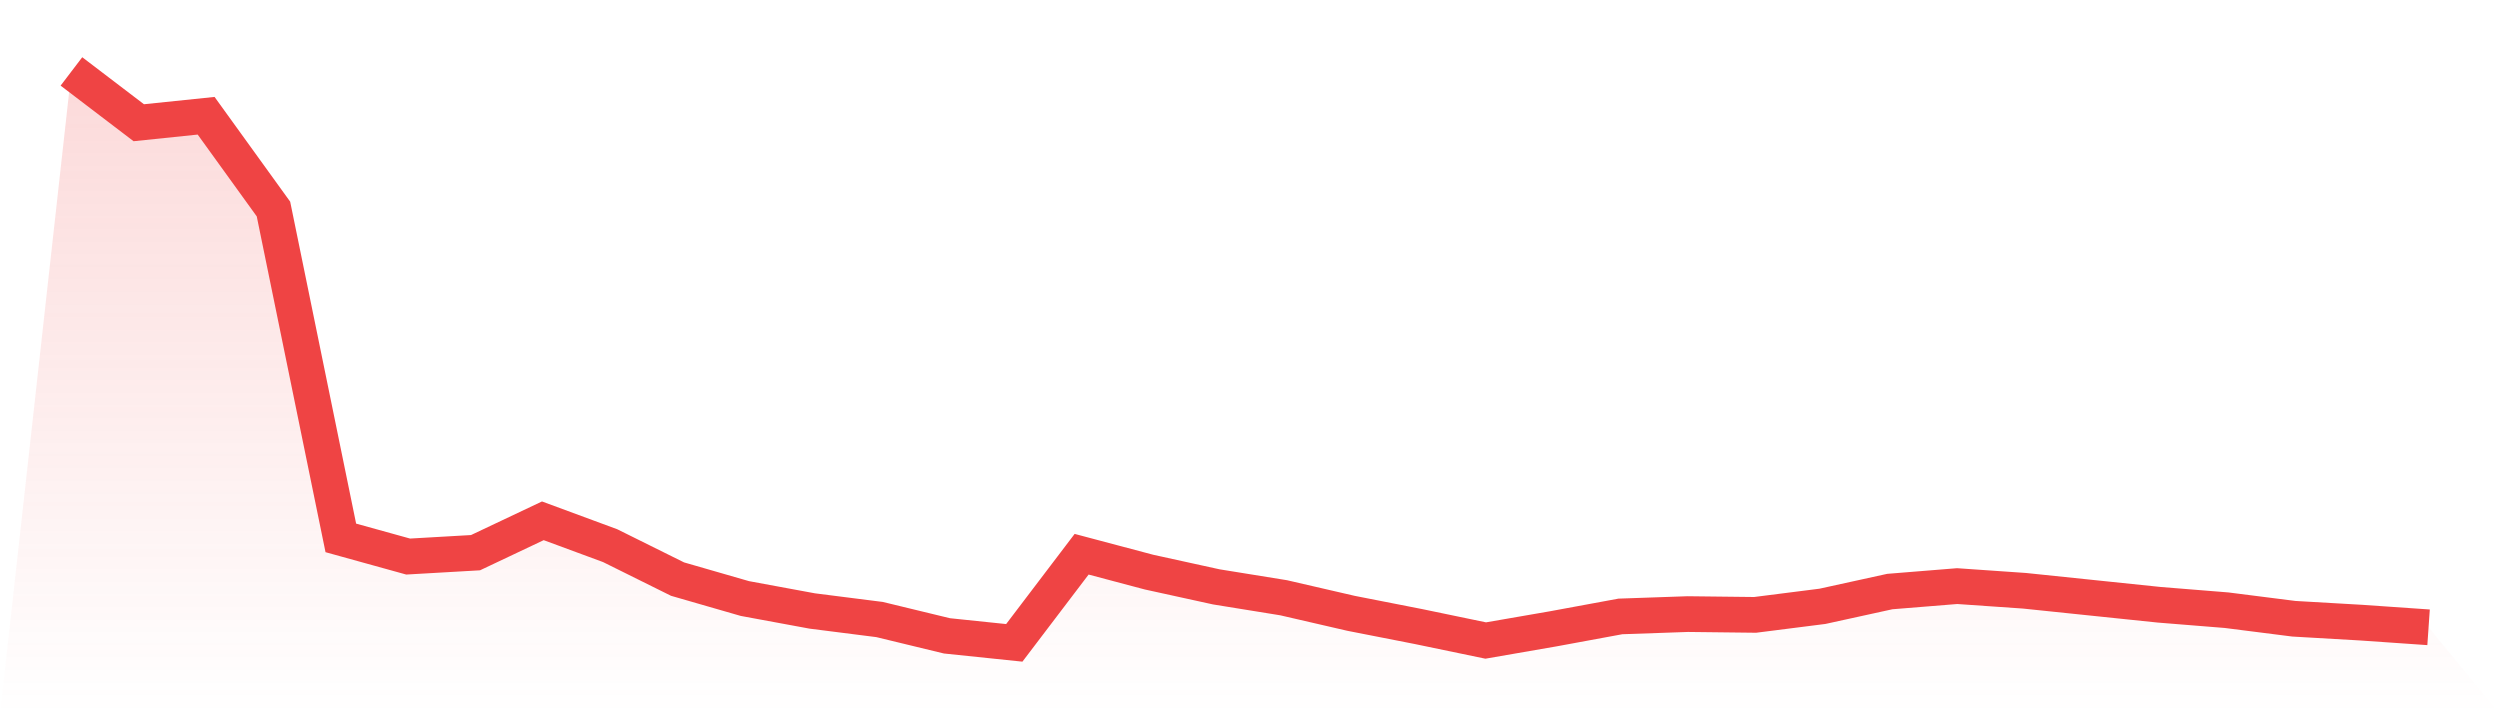 <svg viewBox="0 0 140 40" xmlns="http://www.w3.org/2000/svg">
<defs>
<linearGradient id="gradient" x1="0" x2="0" y1="0" y2="1">
<stop offset="0%" stop-color="#ef4444" stop-opacity="0.2"/>
<stop offset="100%" stop-color="#ef4444" stop-opacity="0"/>
</linearGradient>
</defs>
<path d="M4,4 L4,4 L7.771,6.873 L11.543,6.482 L15.314,11.706 L19.086,30.122 L22.857,31.167 L26.629,30.95 L30.4,29.165 L34.171,30.558 L37.943,32.43 L41.714,33.518 L45.486,34.215 L49.257,34.694 L53.029,35.608 L56.8,36 L60.571,31.037 L64.343,32.038 L68.114,32.865 L71.886,33.475 L75.657,34.346 L79.429,35.086 L83.2,35.869 L86.971,35.216 L90.743,34.52 L94.514,34.389 L98.286,34.433 L102.057,33.954 L105.829,33.127 L109.6,32.822 L113.371,33.083 L117.143,33.475 L120.914,33.867 L124.686,34.171 L128.457,34.65 L132.229,34.868 L136,35.129 L140,40 L0,40 z" fill="url(#gradient)"/>
<path d="M4,4 L4,4 L7.771,6.873 L11.543,6.482 L15.314,11.706 L19.086,30.122 L22.857,31.167 L26.629,30.95 L30.4,29.165 L34.171,30.558 L37.943,32.43 L41.714,33.518 L45.486,34.215 L49.257,34.694 L53.029,35.608 L56.8,36 L60.571,31.037 L64.343,32.038 L68.114,32.865 L71.886,33.475 L75.657,34.346 L79.429,35.086 L83.2,35.869 L86.971,35.216 L90.743,34.52 L94.514,34.389 L98.286,34.433 L102.057,33.954 L105.829,33.127 L109.6,32.822 L113.371,33.083 L117.143,33.475 L120.914,33.867 L124.686,34.171 L128.457,34.65 L132.229,34.868 L136,35.129" fill="none" stroke="#ef4444" stroke-width="2"/>
</svg>